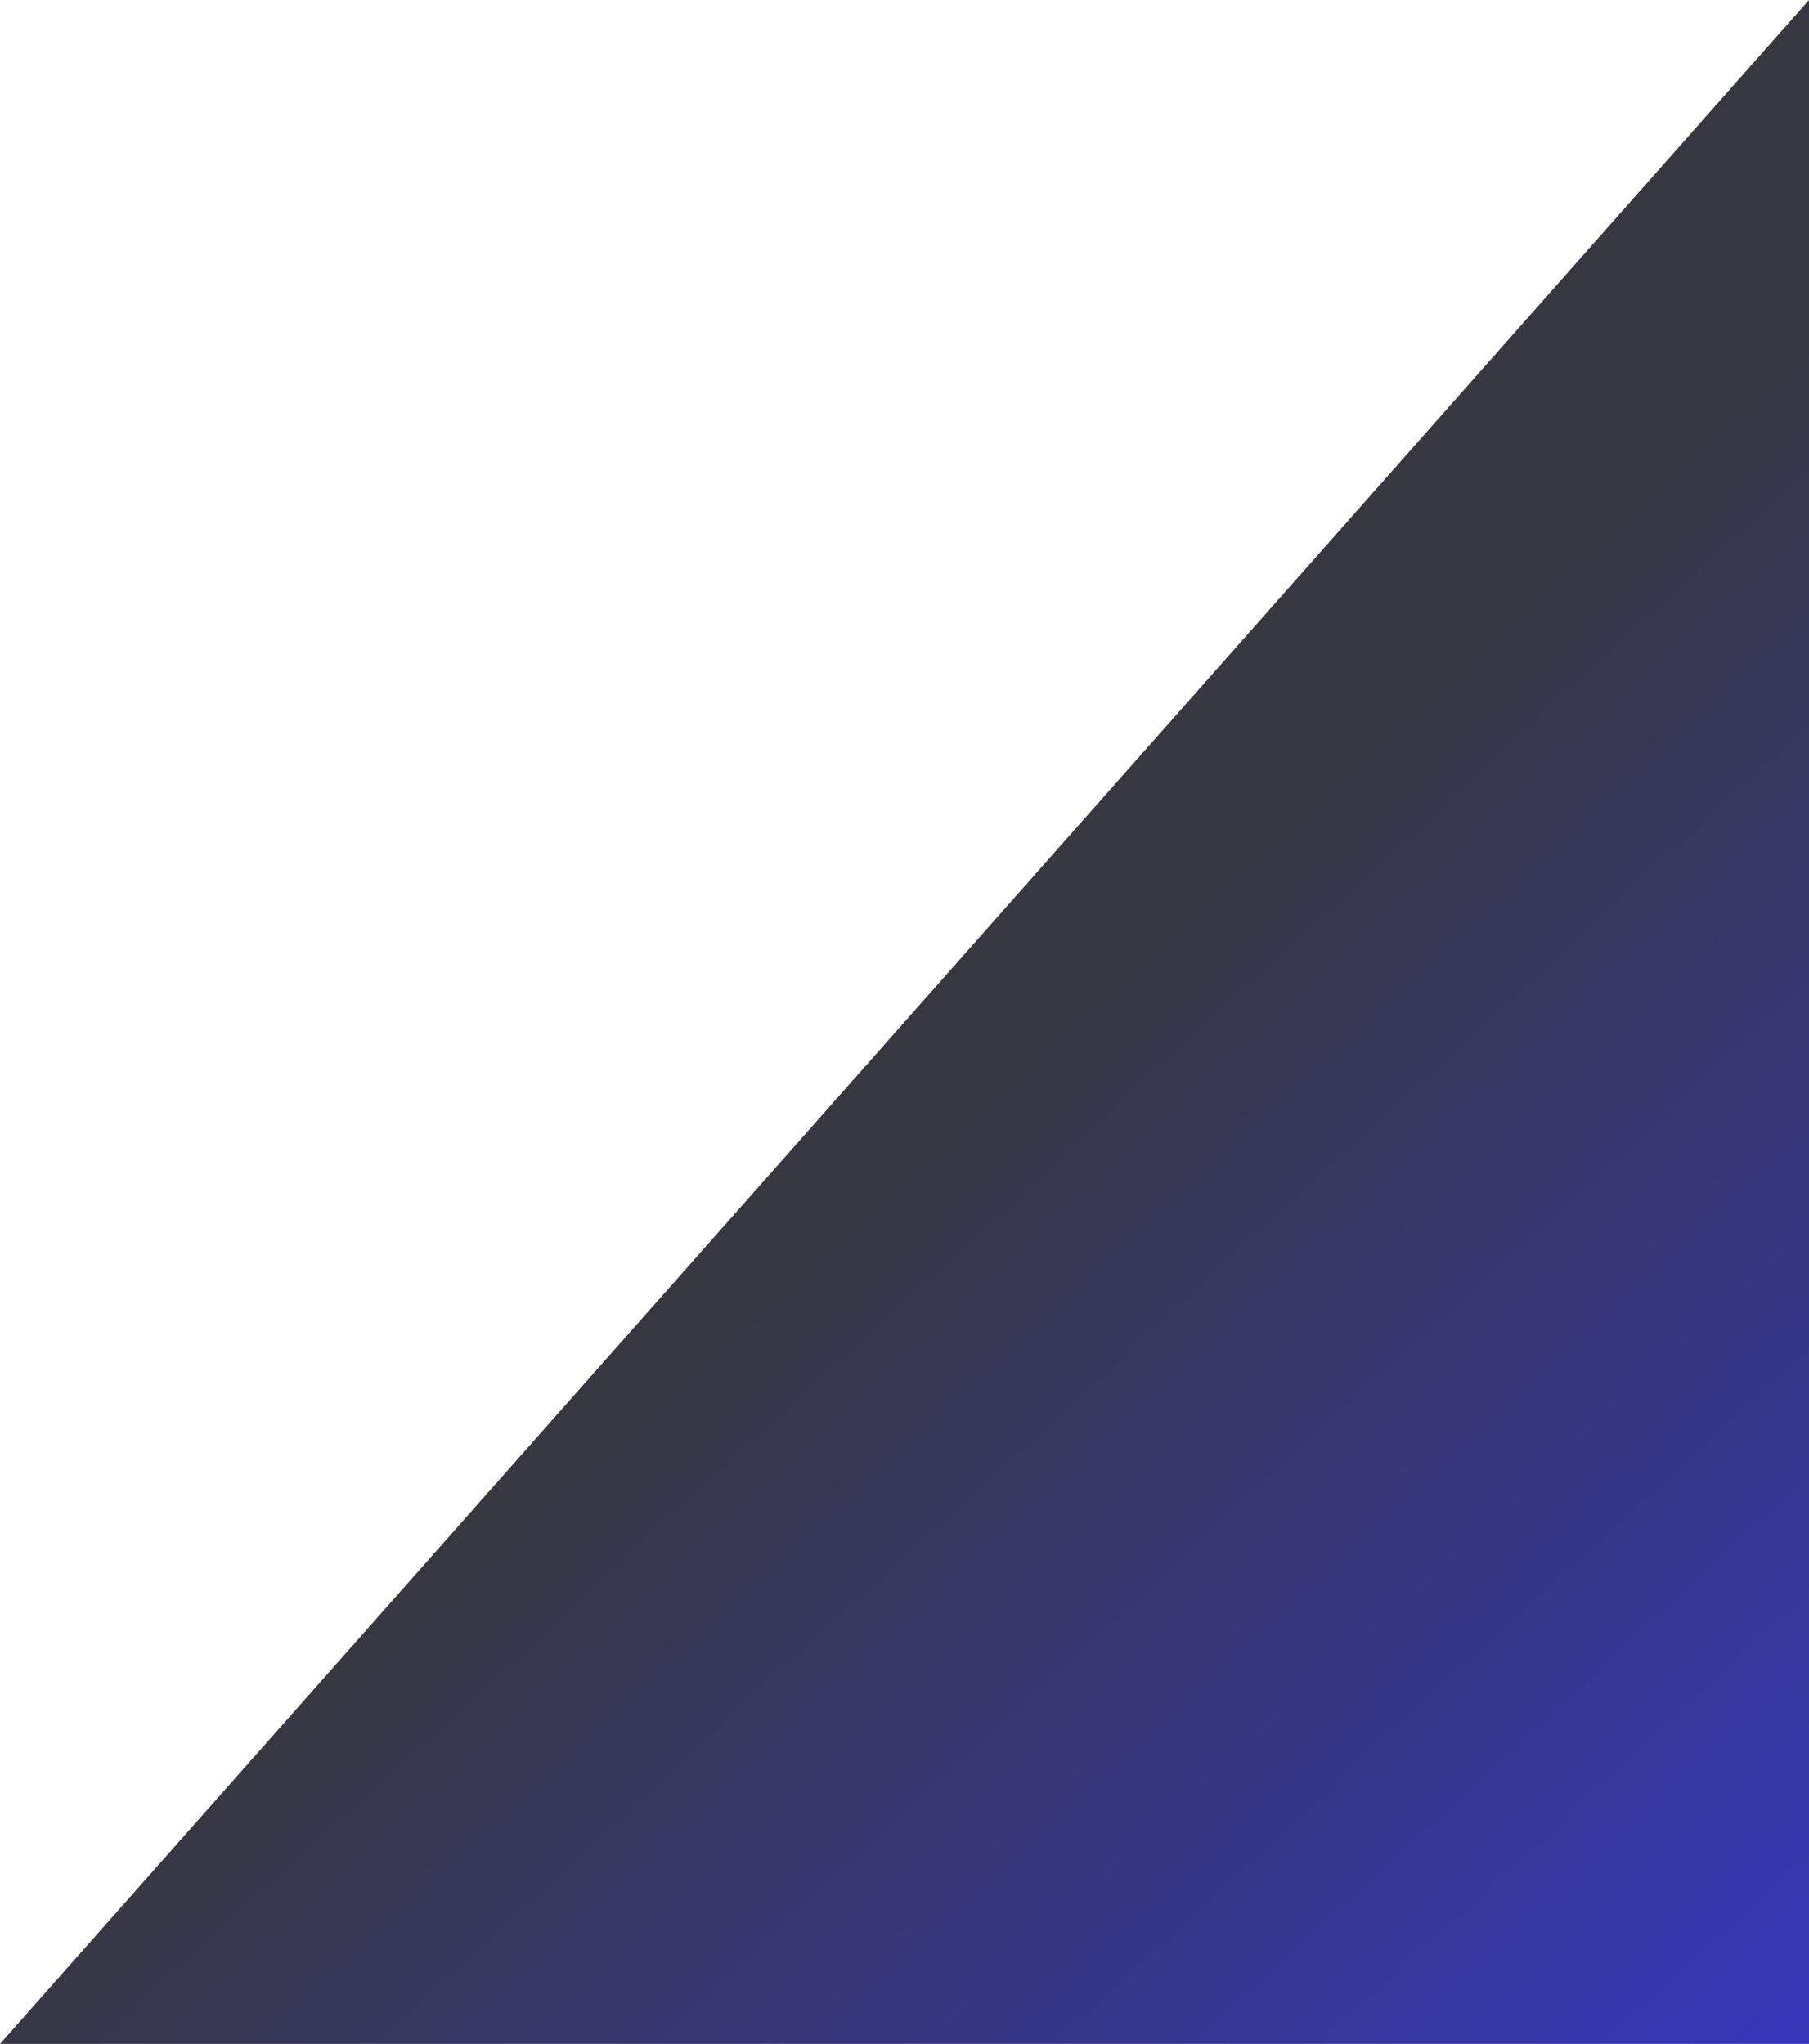 <?xml version="1.0" encoding="utf-8"?>
<svg xmlns="http://www.w3.org/2000/svg" fill="none" height="100%" overflow="visible" preserveAspectRatio="none" style="display: block;" viewBox="0 0 815 921" width="100%">
<path d="M815 0V920.917H0L815 0Z" fill="url(#paint0_linear_0_26324)" id="Vector 11"/>
<defs>
<linearGradient gradientUnits="userSpaceOnUse" id="paint0_linear_0_26324" x1="283.929" x2="772.449" y1="619.939" y2="1151.16">
<stop stop-color="#373740"/>
<stop offset="1" stop-color="#3737D9"/>
</linearGradient>
</defs>
</svg>